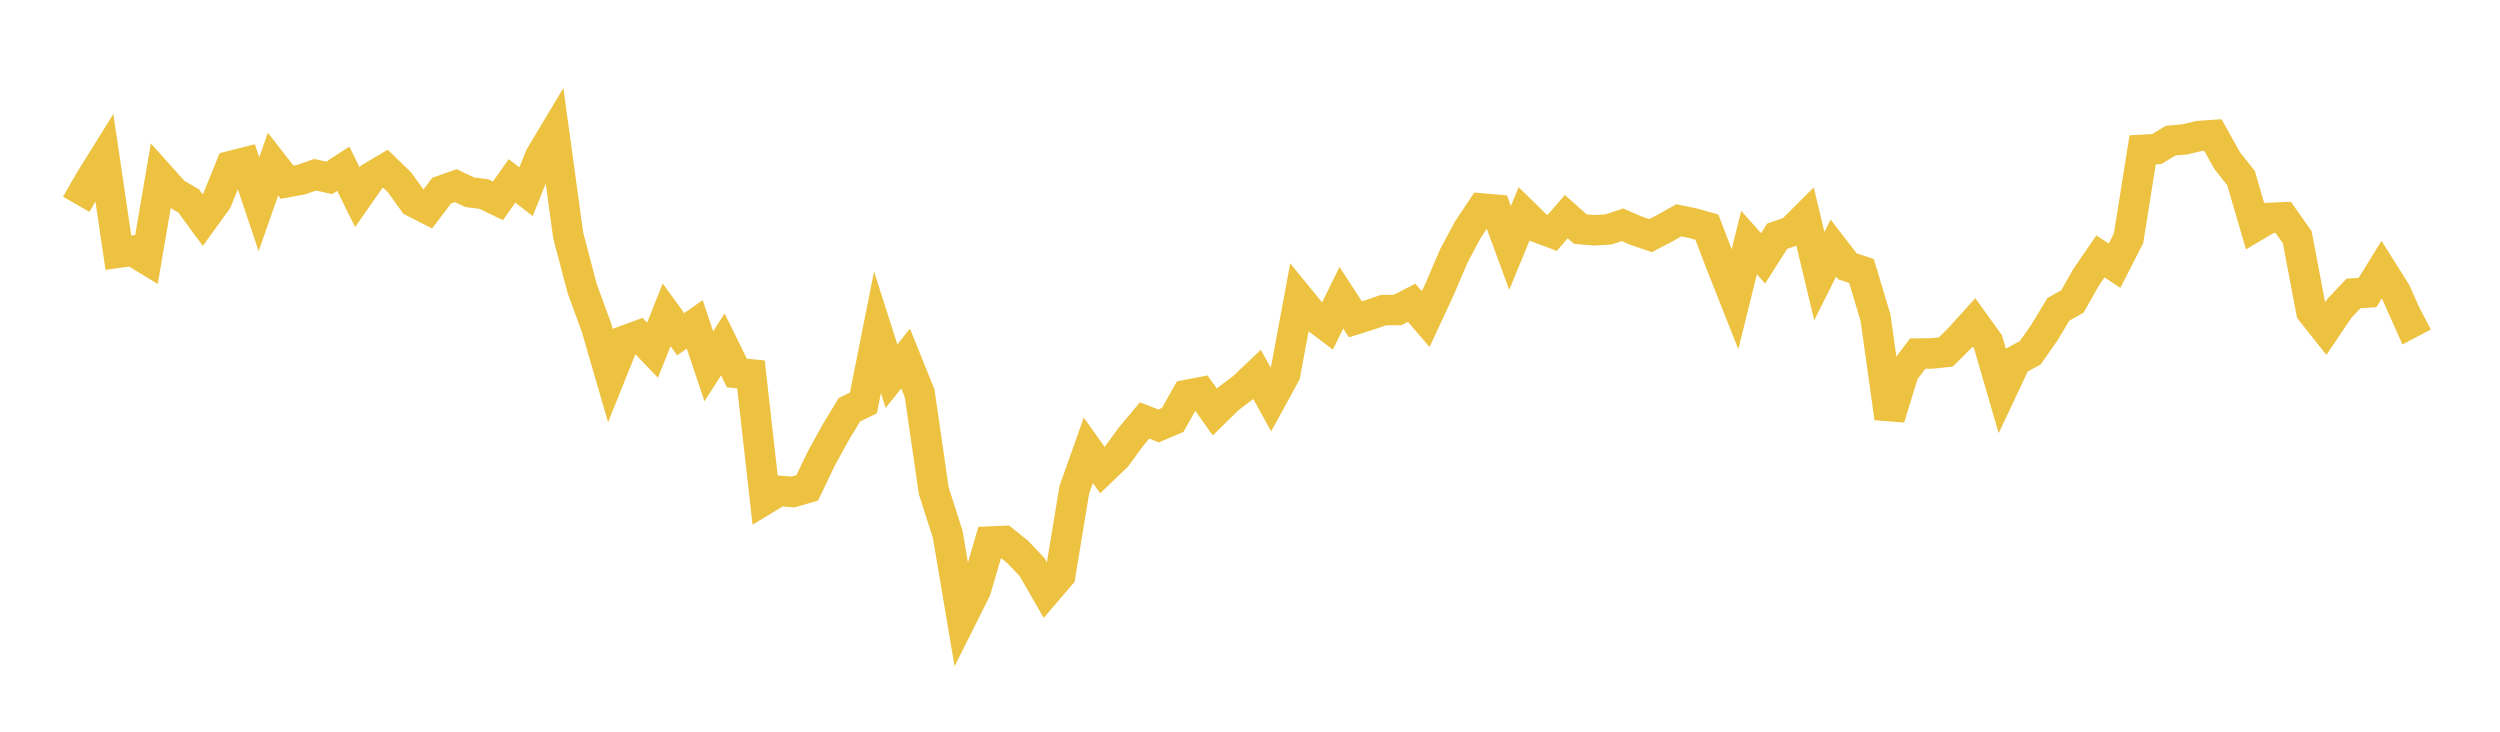 <svg width="164" height="48" xmlns="http://www.w3.org/2000/svg" xmlns:xlink="http://www.w3.org/1999/xlink"><path fill="none" stroke="rgb(237,194,64)" stroke-width="2" d="M5,13.402L5.922,11.803L6.844,10.321L7.766,16.576L8.689,16.449L9.611,17.009L10.533,11.615L11.455,12.643L12.377,13.182L13.299,14.435L14.222,13.161L15.144,10.892L16.066,10.658L16.988,13.396L17.91,10.768L18.832,11.951L19.754,11.786L20.677,11.465L21.599,11.668L22.521,11.068L23.443,12.94L24.365,11.617L25.287,11.071L26.21,11.962L27.132,13.246L28.054,13.717L28.976,12.506L29.898,12.179L30.82,12.613L31.743,12.73L32.665,13.174L33.587,11.867L34.509,12.576L35.431,10.27L36.353,8.729L37.275,15.45L38.198,18.949L39.12,21.467L40.042,24.642L40.964,22.352L41.886,22.015L42.808,22.97L43.731,20.654L44.653,21.927L45.575,21.276L46.497,24.028L47.419,22.592L48.341,24.47L49.263,24.56L50.186,32.756L51.108,32.2L52.03,32.274L52.952,32.004L53.874,30.085L54.796,28.405L55.719,26.881L56.641,26.431L57.563,21.797L58.485,24.677L59.407,23.522L60.329,25.806L61.251,32.177L62.174,35.067L63.096,40.523L64.018,38.681L64.94,35.527L65.862,35.487L66.784,36.228L67.707,37.205L68.629,38.809L69.551,37.732L70.473,32.137L71.395,29.538L72.317,30.835L73.24,29.951L74.162,28.685L75.084,27.582L76.006,27.94L76.928,27.549L77.85,25.91L78.772,25.733L79.695,27.031L80.617,26.127L81.539,25.435L82.461,24.56L83.383,26.224L84.305,24.54L85.228,19.58L86.15,20.712L87.072,21.407L87.994,19.53L88.916,20.948L89.838,20.657L90.76,20.343L91.683,20.335L92.605,19.858L93.527,20.934L94.449,18.947L95.371,16.787L96.293,15.062L97.216,13.678L98.138,13.759L99.06,16.262L99.982,14.028L100.904,14.932L101.826,15.279L102.749,14.211L103.671,15.031L104.593,15.107L105.515,15.051L106.437,14.744L107.359,15.143L108.281,15.456L109.204,14.973L110.126,14.454L111.048,14.638L111.97,14.899L112.892,17.306L113.814,19.637L114.737,15.911L115.659,16.947L116.581,15.497L117.503,15.178L118.425,14.258L119.347,18.111L120.269,16.274L121.192,17.47L122.114,17.776L123.036,20.848L123.958,27.428L124.88,24.421L125.802,23.195L126.725,23.187L127.647,23.092L128.569,22.172L129.491,21.149L130.413,22.426L131.335,25.598L132.257,23.644L133.18,23.147L134.102,21.833L135.024,20.298L135.946,19.779L136.868,18.159L137.79,16.819L138.713,17.431L139.635,15.625L140.557,9.831L141.479,9.778L142.401,9.224L143.323,9.143L144.246,8.925L145.168,8.86L146.09,10.516L147.012,11.684L147.934,14.844L148.856,14.299L149.778,14.259L150.701,15.565L151.623,20.43L152.545,21.591L153.467,20.226L154.389,19.251L155.311,19.187L156.234,17.688L157.156,19.151L158.078,21.215L159,20.728"></path></svg>